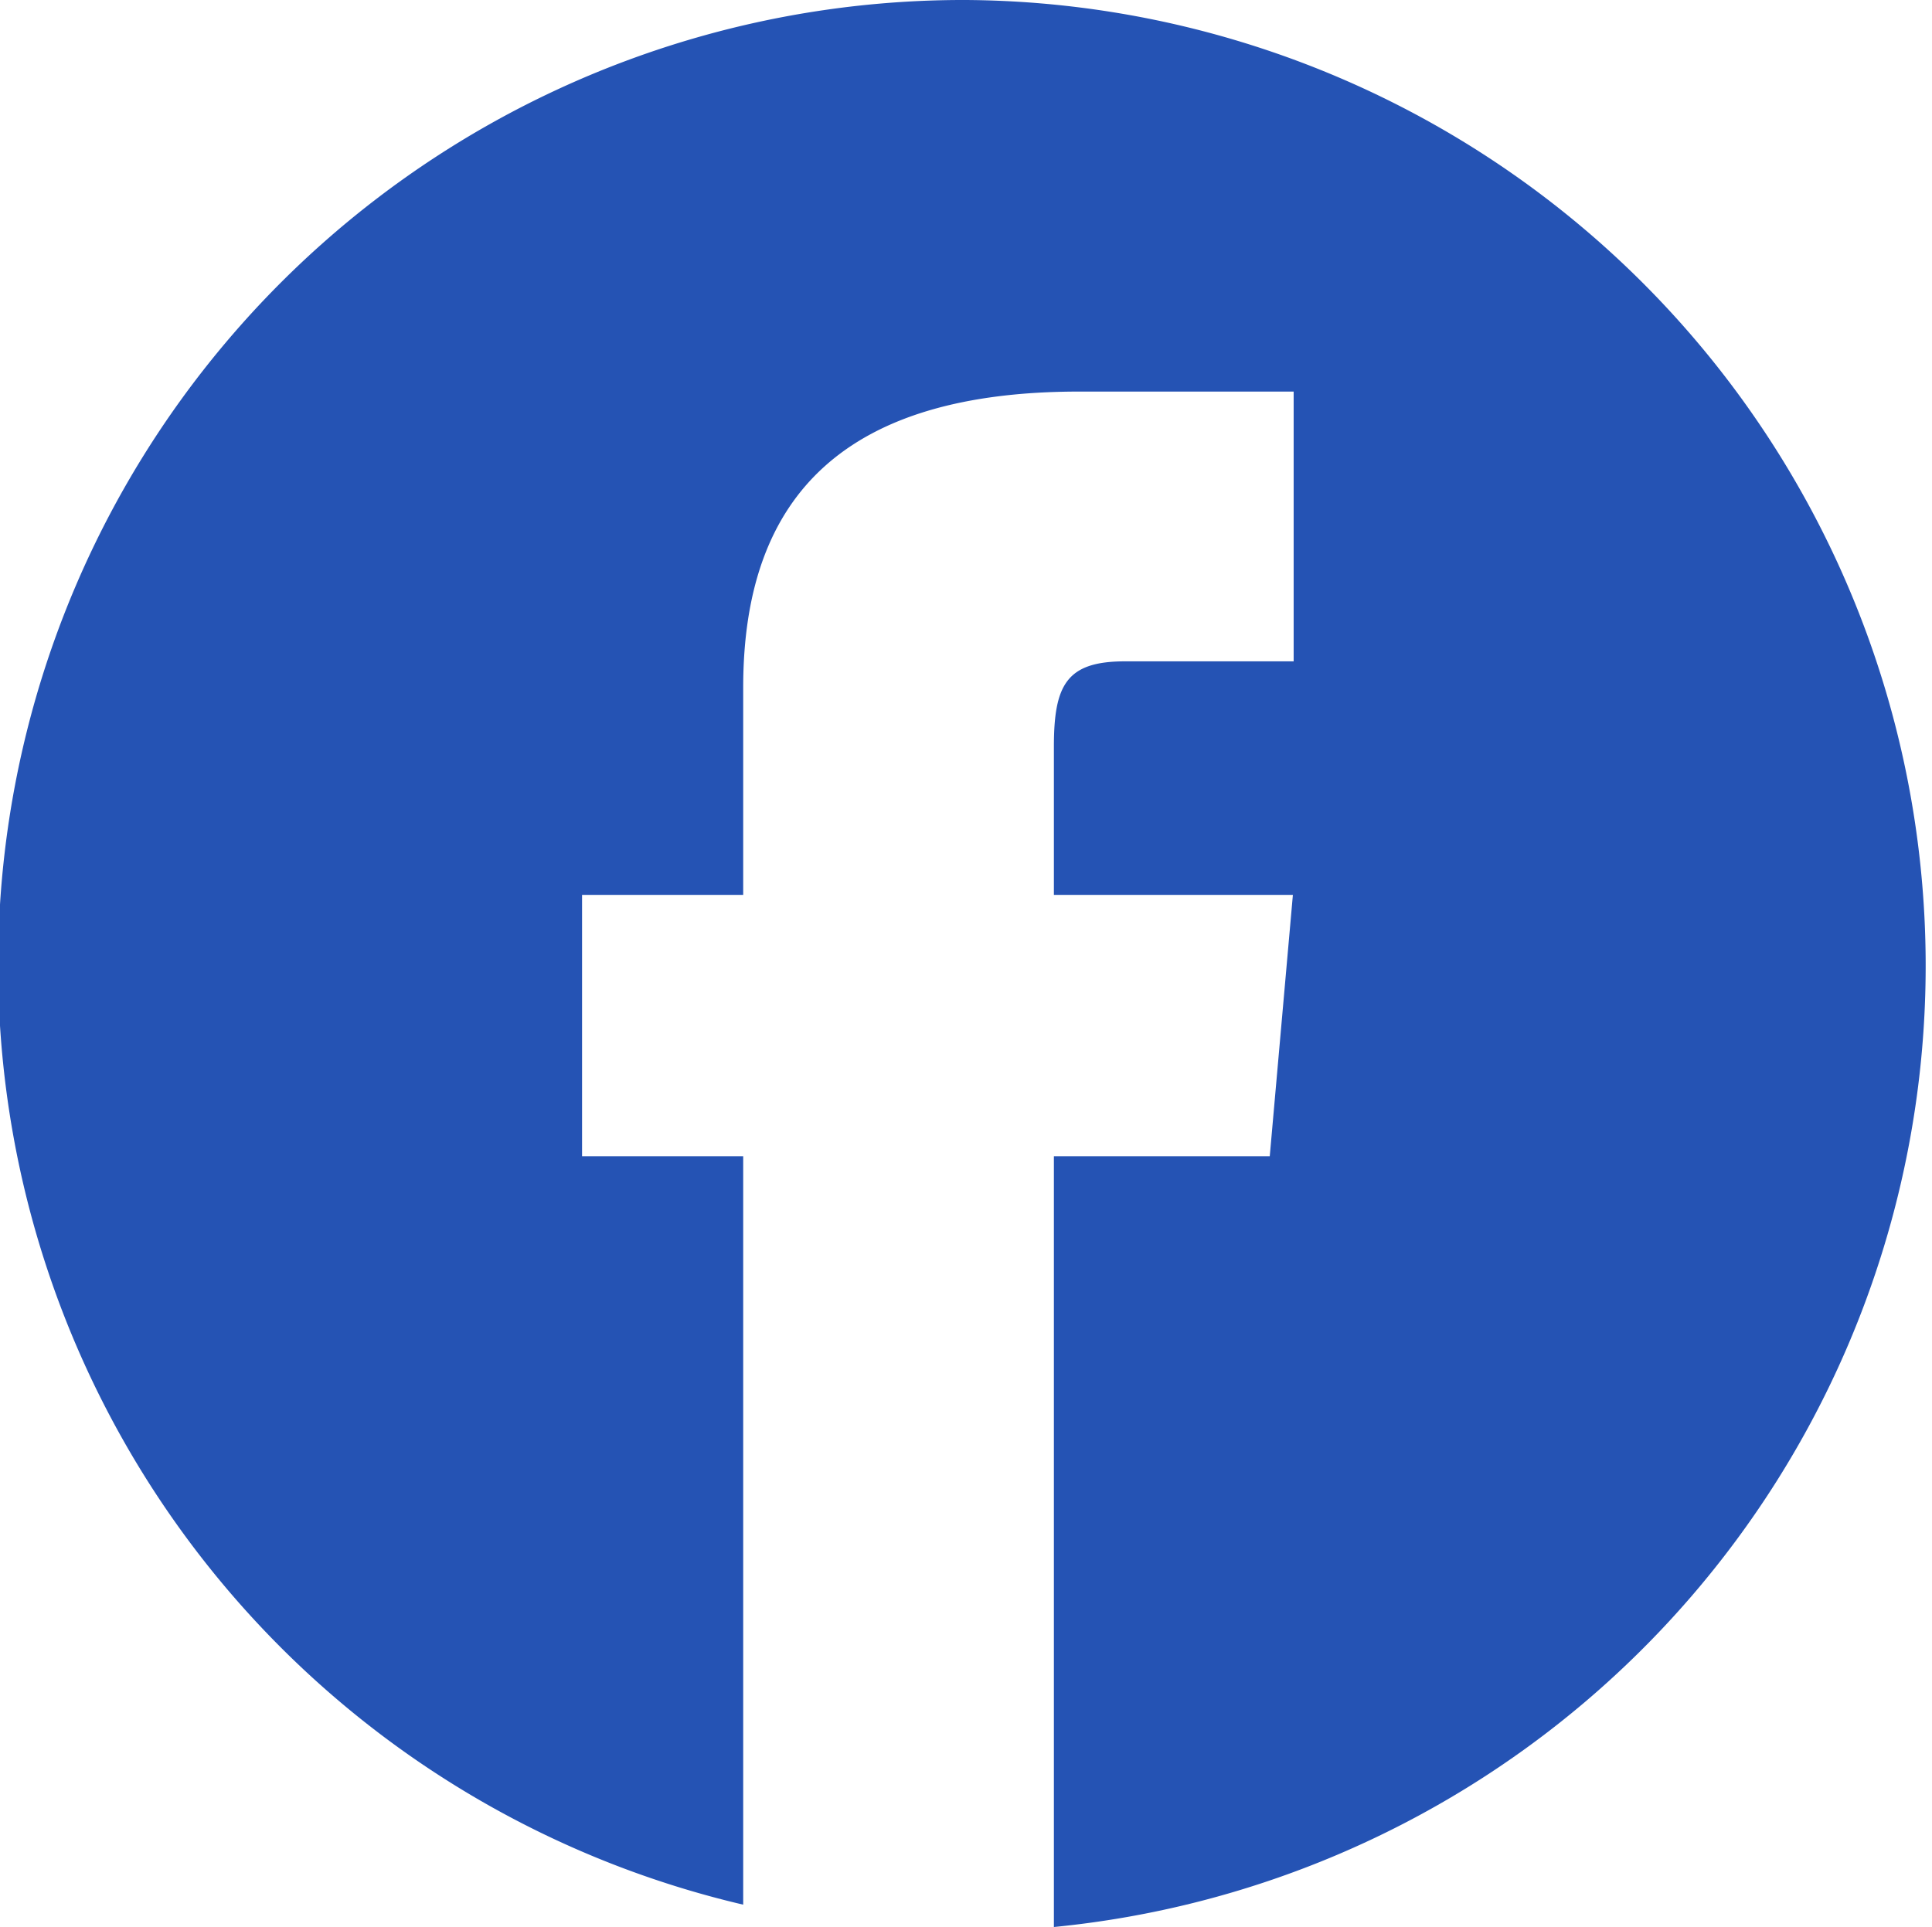 <svg xmlns="http://www.w3.org/2000/svg" viewBox="0 0 25.06 25"><defs><style>.cls-1{fill:#2553b4;}</style></defs><g id="Layer_2" data-name="Layer 2"><g id="specs"><path class="cls-1" d="M12.53,0A12.52,12.52,0,0,0,9.64,24.71V15H7.55V11.61H9.64V8.92C9.64,6.39,11,5.08,14,5.08h2.78v3.5H14.59c-.76,0-.92.31-.92,1.11v1.92h3.1L16.47,15h-2.8V25A12.53,12.53,0,0,0,12.53,0Z"/></g></g></svg>